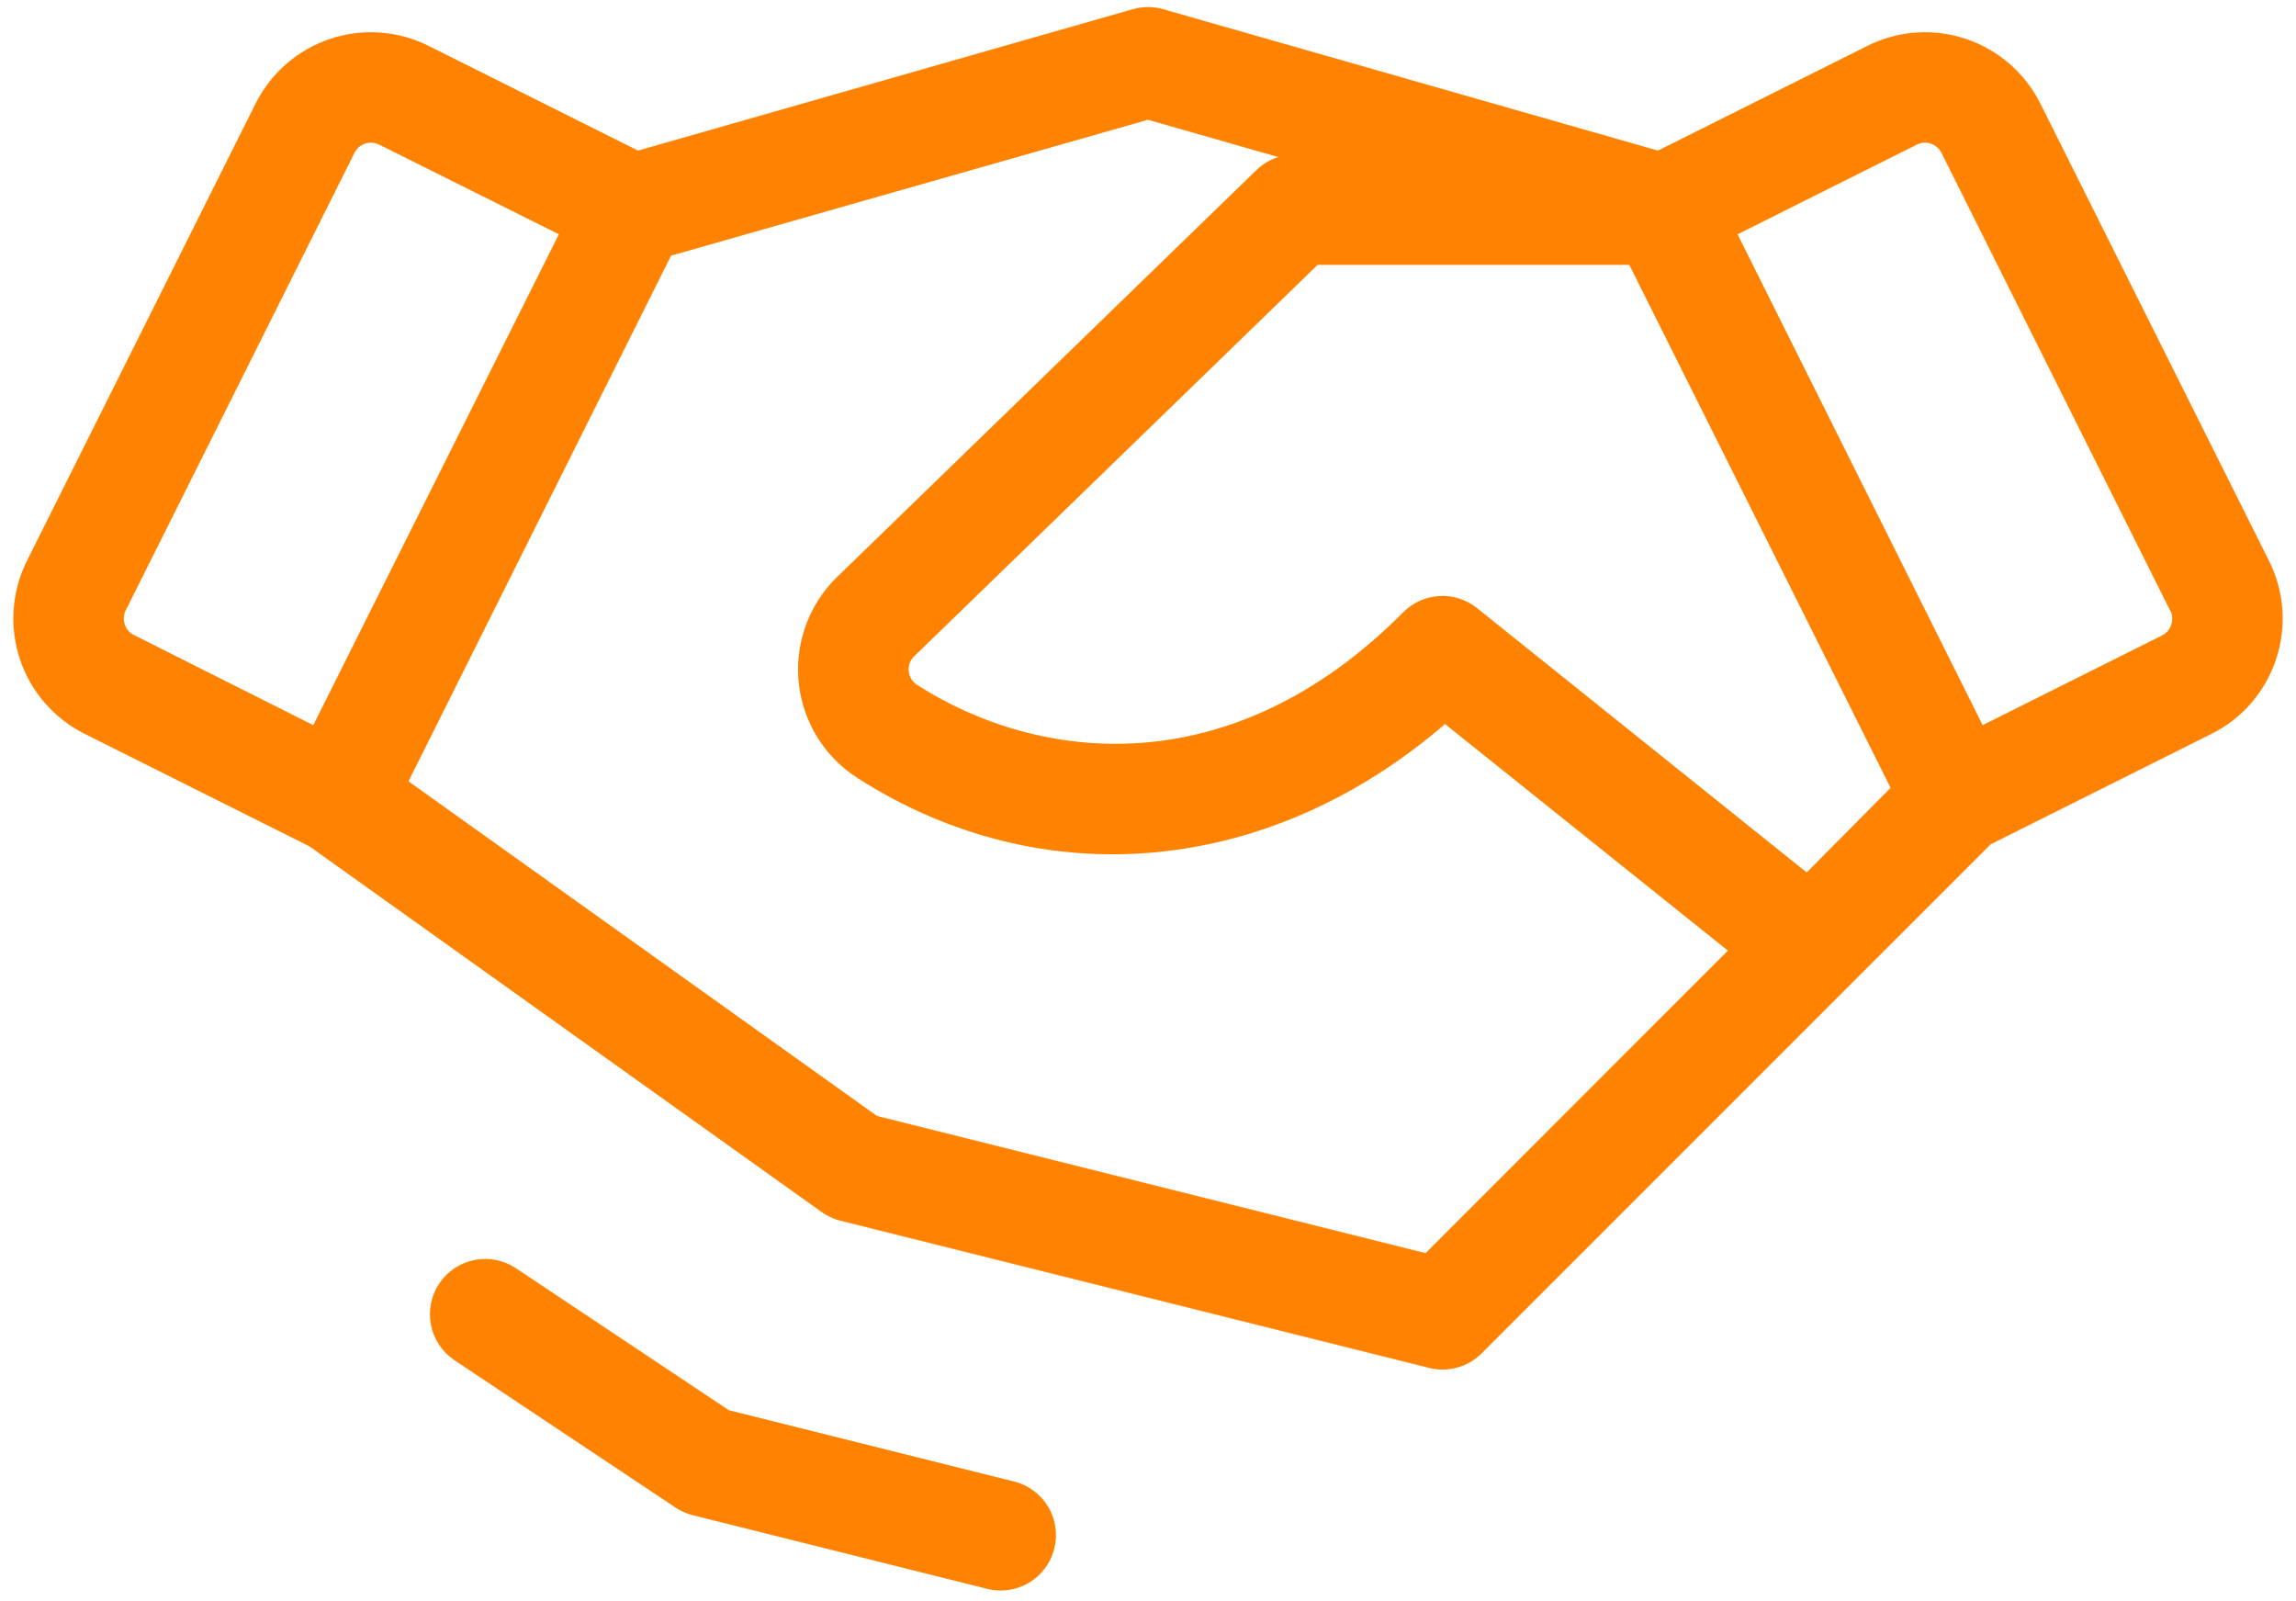 <svg width="76" height="53" viewBox="0 0 76 53" fill="none" xmlns="http://www.w3.org/2000/svg">
<path d="M34.898 51.254C34.799 51.65 34.571 52.001 34.25 52.253C33.928 52.504 33.532 52.64 33.124 52.641C32.974 52.64 32.825 52.622 32.679 52.586L22.93 50.148C22.727 50.096 22.534 50.011 22.36 49.895L15.047 45.02C14.847 44.887 14.675 44.716 14.541 44.516C14.408 44.316 14.314 44.092 14.267 43.857C14.172 43.381 14.269 42.886 14.538 42.482C14.807 42.078 15.226 41.798 15.702 41.702C15.938 41.655 16.18 41.655 16.416 41.701C16.652 41.748 16.876 41.84 17.076 41.973L24.124 46.672L33.569 49.033C33.802 49.091 34.022 49.195 34.215 49.339C34.408 49.482 34.571 49.662 34.694 49.868C34.818 50.074 34.899 50.303 34.934 50.541C34.969 50.779 34.956 51.021 34.898 51.254ZM75.339 21.821C75.164 22.353 74.885 22.844 74.519 23.267C74.153 23.691 73.707 24.037 73.206 24.286L65.894 27.943L49.041 44.795C48.698 45.137 48.234 45.328 47.749 45.328C47.599 45.328 47.45 45.309 47.304 45.273L27.805 40.398C27.585 40.341 27.379 40.244 27.195 40.112L10.242 28.01L2.799 24.286C1.787 23.78 1.018 22.893 0.66 21.82C0.303 20.747 0.386 19.576 0.891 18.564L8.463 3.424C8.969 2.413 9.856 1.644 10.929 1.286C12.002 0.928 13.173 1.011 14.185 1.517L21.12 4.984L37.497 0.304C37.825 0.21 38.173 0.21 38.502 0.304L54.879 4.984L61.814 1.517C62.825 1.011 63.997 0.928 65.07 1.286C66.143 1.644 67.03 2.413 67.536 3.424L75.107 18.564C75.359 19.065 75.509 19.611 75.549 20.17C75.588 20.729 75.517 21.29 75.339 21.821ZM4.435 21.017L10.37 24L18.499 7.754L12.549 4.786C12.404 4.714 12.237 4.703 12.084 4.754C11.931 4.806 11.804 4.916 11.732 5.061L4.161 20.201C4.09 20.345 4.079 20.511 4.13 20.664C4.154 20.74 4.193 20.811 4.246 20.872C4.298 20.933 4.363 20.982 4.435 21.017ZM57.195 31.462L47.832 23.963C42.042 28.954 34.553 29.692 28.392 25.755C27.854 25.412 27.398 24.953 27.061 24.41C26.723 23.868 26.511 23.257 26.442 22.622C26.372 21.987 26.445 21.345 26.657 20.742C26.869 20.139 27.213 19.592 27.664 19.14L41.595 5.624C41.797 5.429 42.042 5.283 42.311 5.198L37.999 3.964L22.213 8.461L13.521 25.858L29.029 36.934L47.189 41.474L57.195 31.462ZM62.581 26.075L53.931 8.766H43.615L30.236 21.745C30.177 21.808 30.132 21.882 30.105 21.964C30.078 22.046 30.07 22.132 30.081 22.218C30.09 22.311 30.121 22.4 30.17 22.479C30.22 22.559 30.287 22.625 30.367 22.674C34.416 25.261 40.769 25.986 46.451 20.261C46.769 19.942 47.194 19.752 47.644 19.726C48.094 19.701 48.537 19.843 48.889 20.124L59.803 28.875L62.581 26.075ZM71.832 20.201L64.266 5.061C64.195 4.916 64.068 4.806 63.915 4.754C63.762 4.703 63.594 4.714 63.45 4.786L57.515 7.754L65.628 24L71.564 21.032C71.636 20.997 71.7 20.948 71.753 20.887C71.805 20.826 71.845 20.756 71.868 20.679C71.896 20.601 71.907 20.519 71.902 20.436C71.897 20.354 71.875 20.274 71.838 20.201H71.832Z" fill="#FF8300"/>
</svg>
